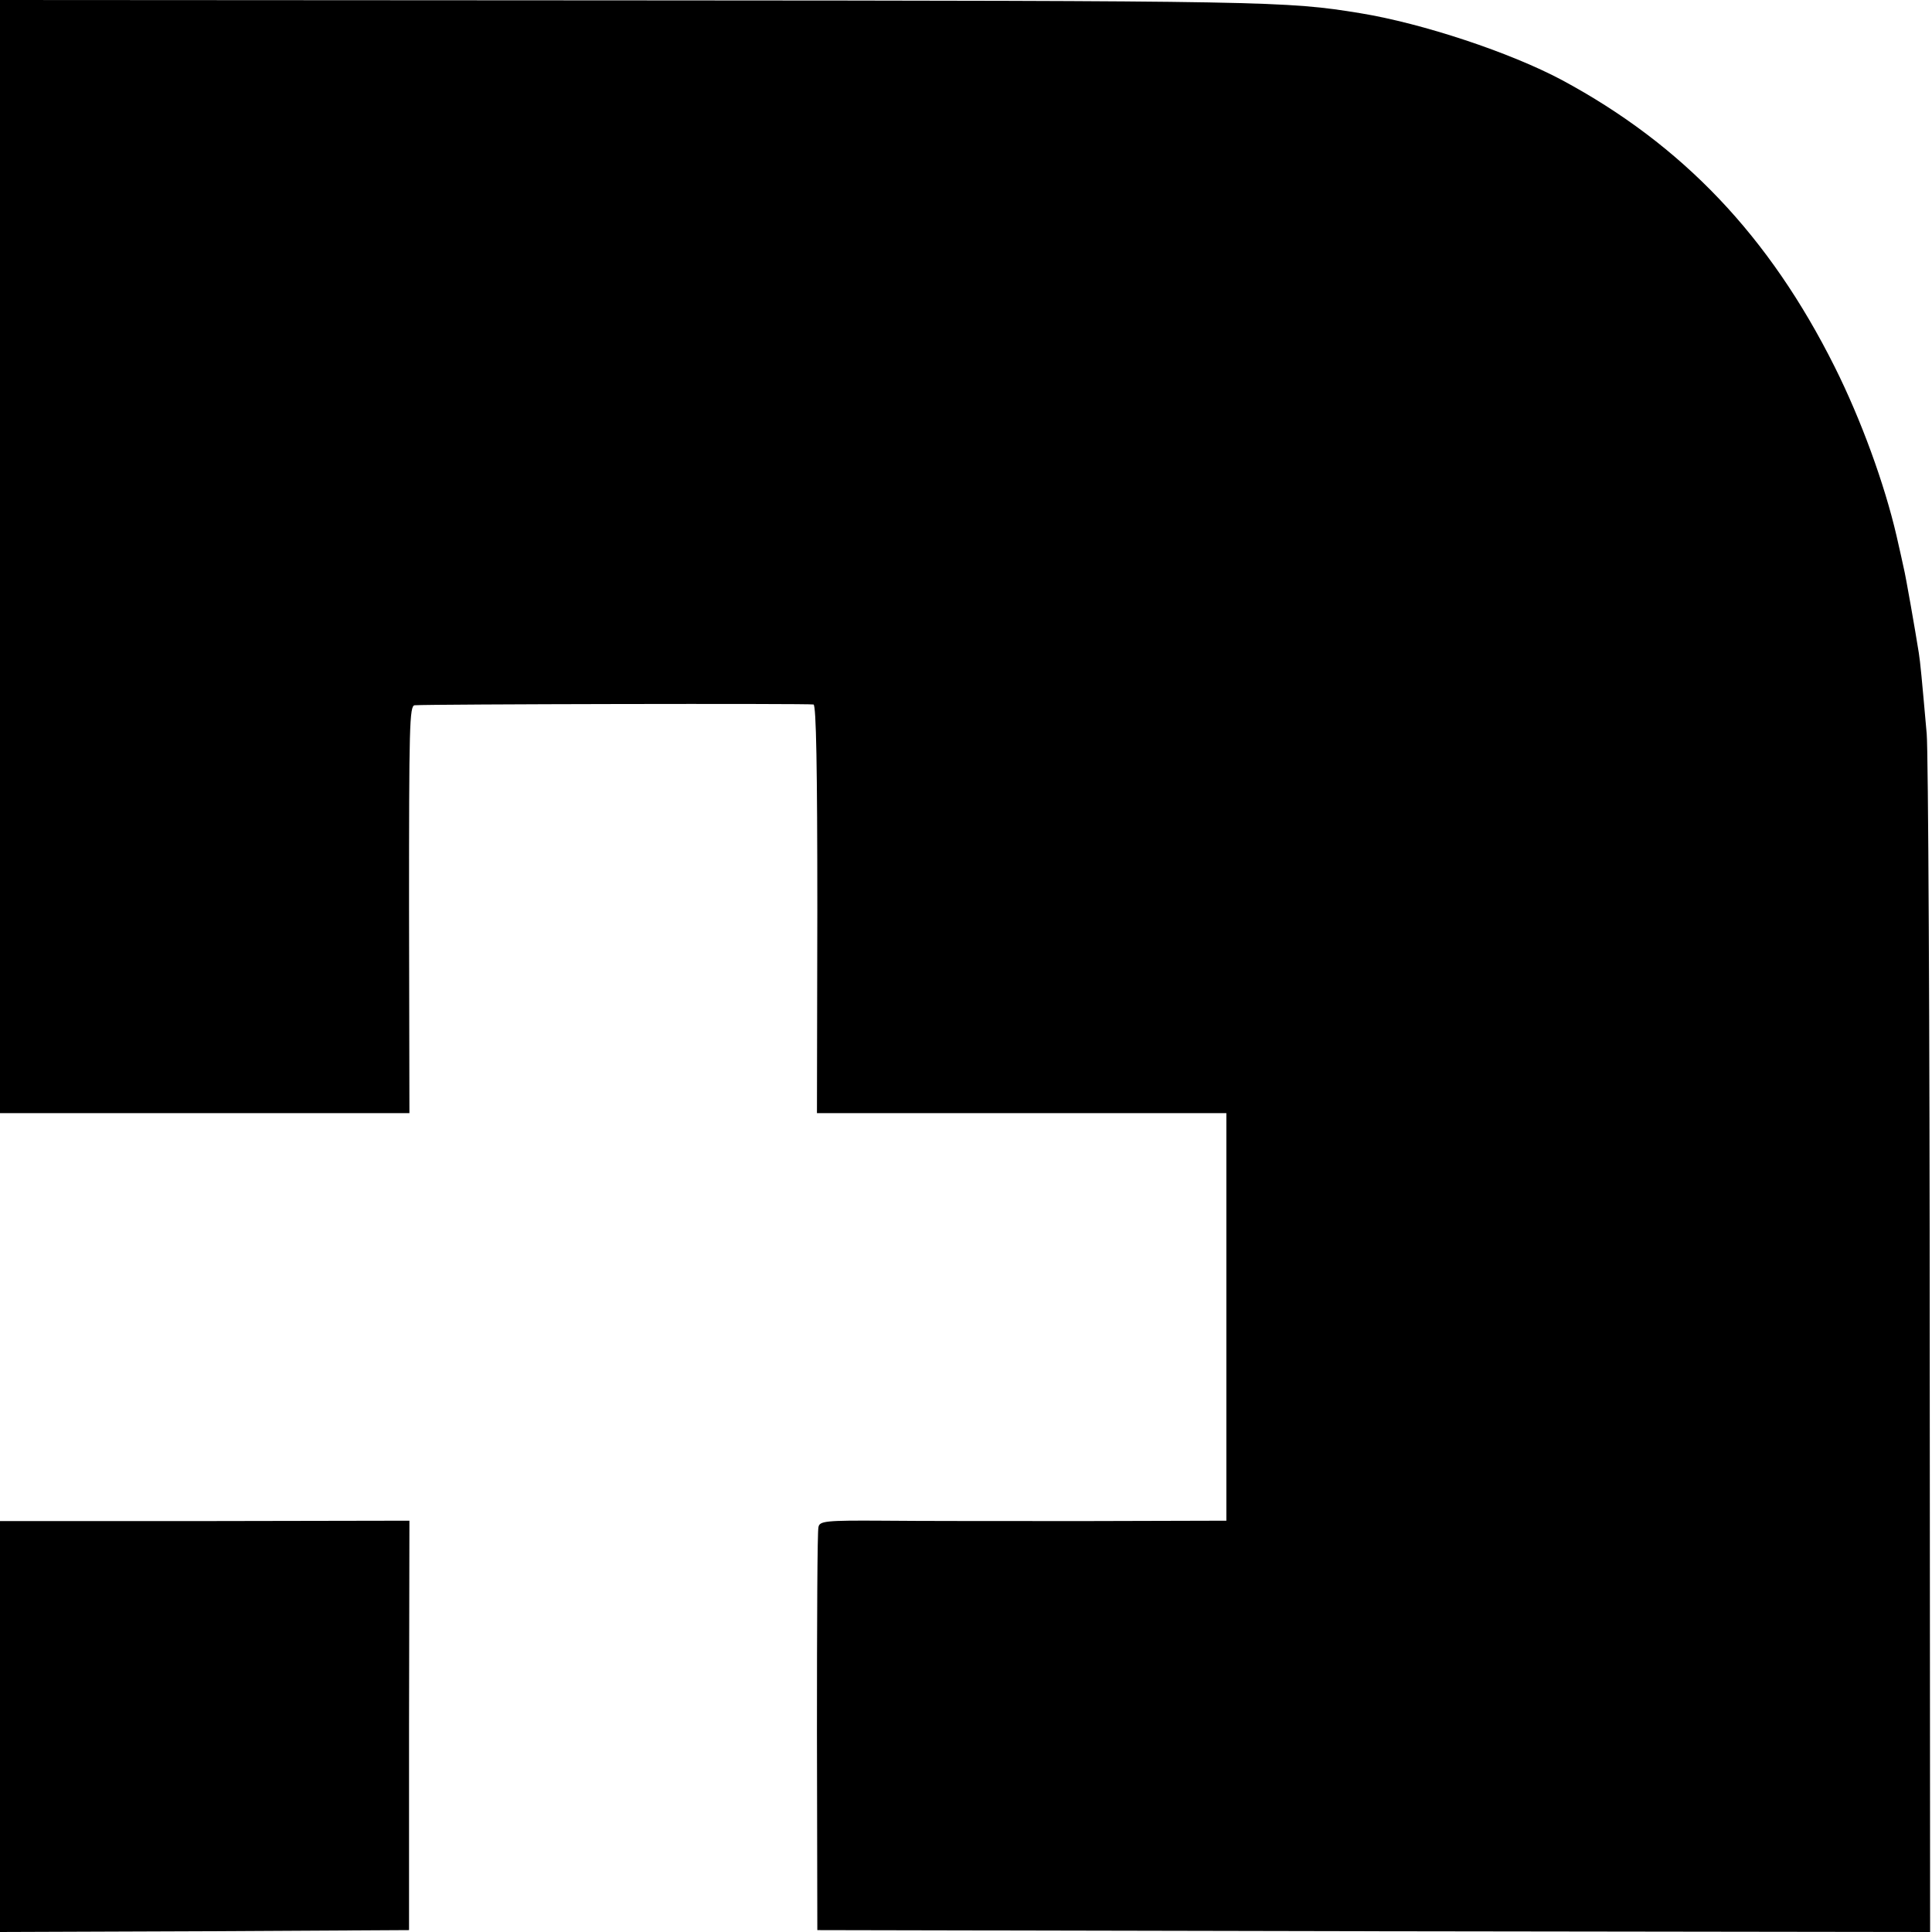 <?xml version="1.0" standalone="no"?>
<!DOCTYPE svg PUBLIC "-//W3C//DTD SVG 20010904//EN"
 "http://www.w3.org/TR/2001/REC-SVG-20010904/DTD/svg10.dtd">
<svg version="1.0" xmlns="http://www.w3.org/2000/svg"
 width="512pt" height="512pt" viewBox="0 0 512 512"
 preserveAspectRatio="xMidYMid meet">
<g transform="translate(0,512) scale(0.1,-0.1)"
fill="#000000" stroke="none">
<path d="M0 3645 l0 -1475 543 0 542 0 -1 540 c0 485 1 540 15 541 40 3 1047
5 1057 2 7 -3 10 -168 10 -543 l-1 -540 543 0 542 0 0 -540 0 -540 -372 -1
c-205 0 -448 0 -539 1 -152 1 -167 -1 -170 -17 -3 -10 -4 -254 -4 -543 l1
-525 1474 -3 1475 -2 -1 1547 c0 852 -4 1584 -8 1628 -13 147 -17 190 -21 215
-9 57 -35 206 -40 225 -2 11 -11 49 -19 85 -32 138 -94 308 -164 448 -173 346
-403 588 -723 760 -137 73 -369 150 -534 177 -196 32 -238 33 -1922 34 l-1683
1 0 -1475z"/>
<path d="M0 544 l0 -544 542 2 542 3 0 542 1 543 -542 -1 -543 0 0 -545z"/>
</g>
</svg>
